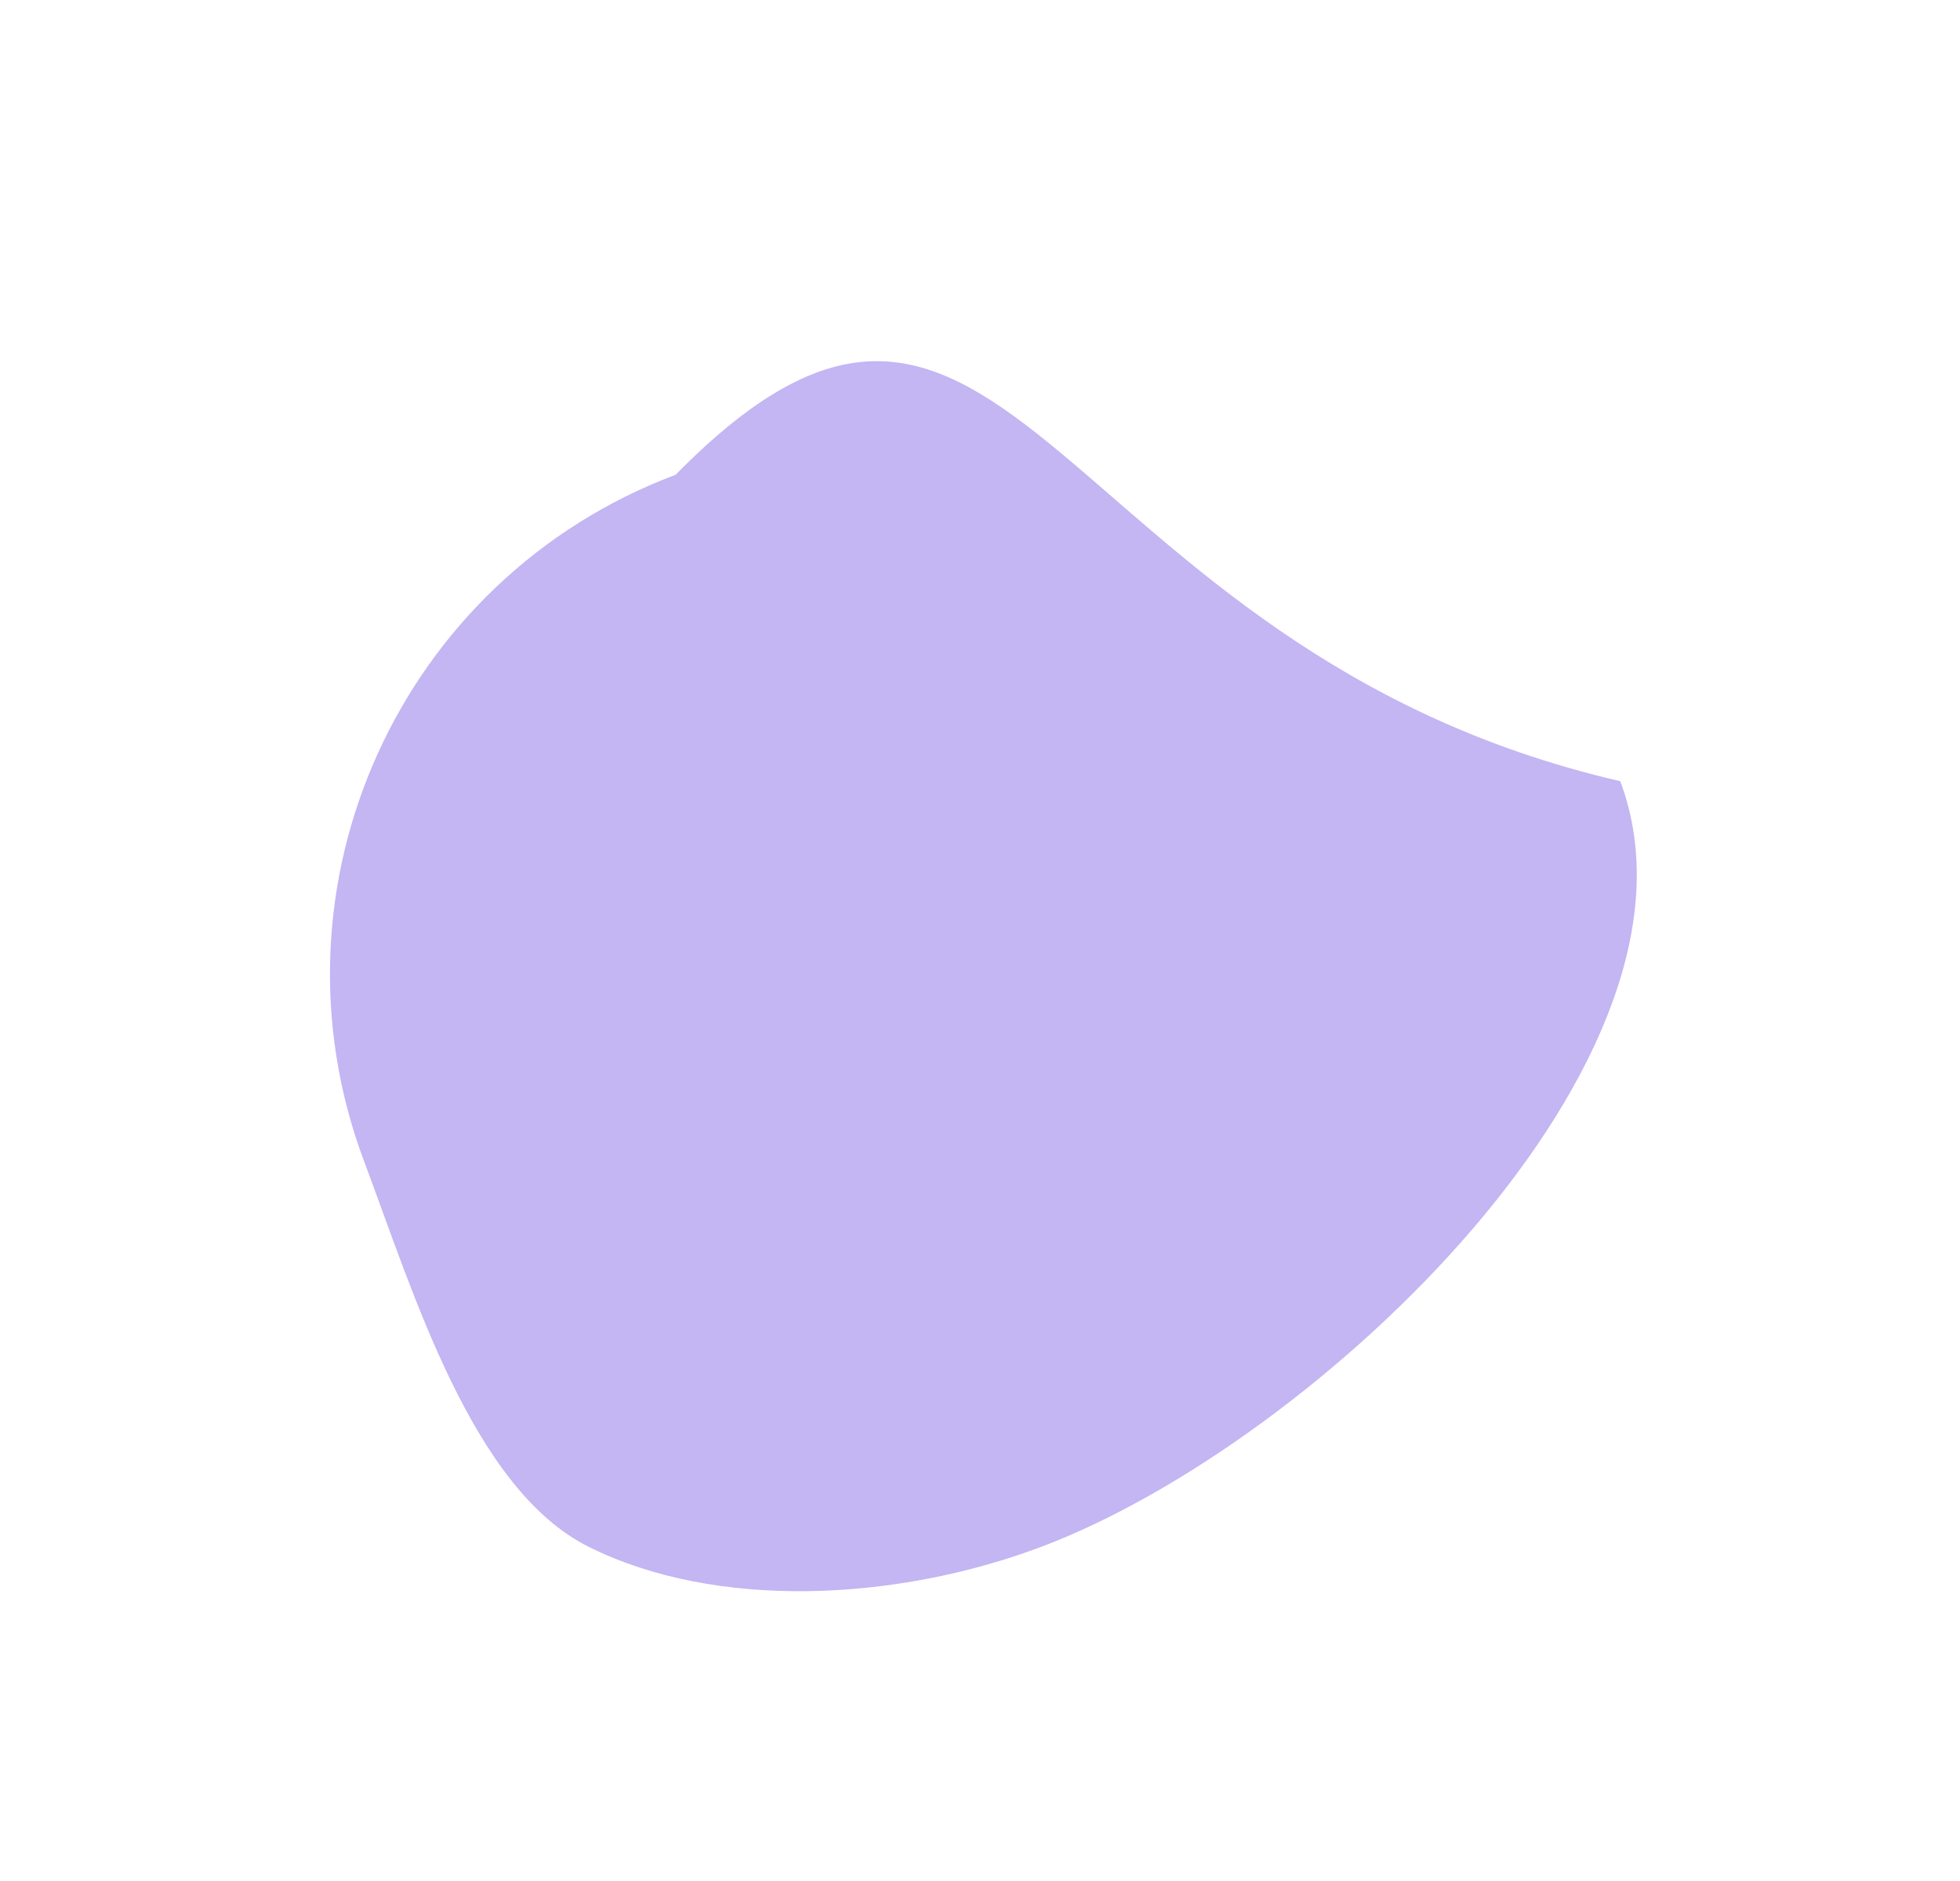 <?xml version="1.0" encoding="UTF-8"?> <svg xmlns="http://www.w3.org/2000/svg" width="993" height="953" viewBox="0 0 993 953" fill="none"> <g filter="url(#filter0_f)"> <path d="M342.302 240.496C202.633 293.037 132.002 448.854 184.544 588.523C209.559 655.02 239.333 754.251 298.28 783.607C363.144 815.91 454.325 811.133 527.497 783.607C667.166 731.066 873.408 535.413 820.867 395.744C532.571 329.069 510.828 69.037 342.302 240.496Z" fill="#C4B5F3"></path> </g> <defs> <filter id="filter0_f" x="0.825" y="0.223" width="991.493" height="952.362" filterUnits="userSpaceOnUse" color-interpolation-filters="sRGB"> <feFlood flood-opacity="0" result="BackgroundImageFix"></feFlood> <feBlend mode="normal" in="SourceGraphic" in2="BackgroundImageFix" result="shape"></feBlend> <feGaussianBlur stdDeviation="40" result="effect1_foregroundBlur"></feGaussianBlur> </filter> </defs> </svg> 